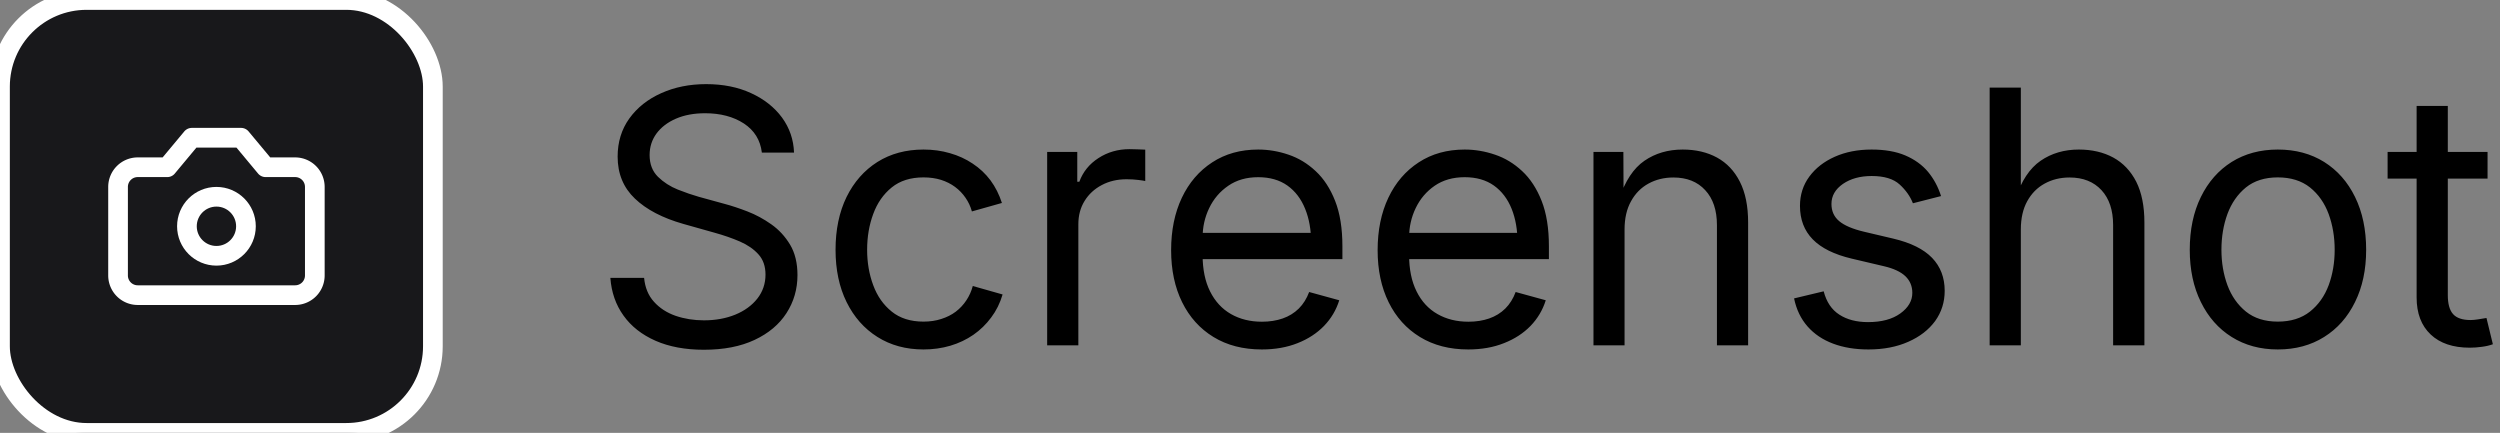 <?xml version="1.0" encoding="UTF-8"?>
     <svg xmlns="http://www.w3.org/2000/svg" width="508.23" height="88" viewBox="0 0 254.115 44">
       <rect x="0" y="0" width="254.115" height="44" fill="#808080" stroke="none"/>
       <g class="icon-group"><rect fill="#18181b" stroke="#fff" stroke-width="2" x="0" y="0" width="44" height="44" rx="8.8" ry="8.8"/><svg xmlns="http://www.w3.org/2000/svg" x="10" y="10" width="24" height="24" viewBox="0 0 24 24" fill="none" stroke="#fff" stroke-width="2" stroke-linecap="round" stroke-linejoin="round"><path d="M14.5 4h-5L7 7H4a2 2 0 0 0-2 2v9a2 2 0 0 0 2 2h16a2 2 0 0 0 2-2V9a2 2 0 0 0-2-2h-3l-2.5-3z"/><circle cx="12" cy="13" r="3"/></svg></g>
       <g class="text-group" transform="translate(60, 0.221)"><path d="M11.55 35.33L11.55 35.33Q8.72 35.33 6.64 34.42Q4.55 33.50 3.38 31.86Q2.20 30.22 2.04 28.02L2.04 28.02L5.47 28.02Q5.61 29.50 6.47 30.45Q7.33 31.41 8.67 31.88Q10.02 32.34 11.55 32.34L11.55 32.34Q13.32 32.34 14.74 31.76Q16.15 31.18 16.98 30.13Q17.81 29.07 17.81 27.69L17.81 27.69Q17.81 26.42 17.09 25.63Q16.38 24.84 15.21 24.33Q14.03 23.82 12.62 23.43L12.62 23.43L9.46 22.54Q6.29 21.64 4.54 19.97Q2.78 18.30 2.78 15.70L2.78 15.70Q2.78 13.48 3.97 11.82Q5.17 10.16 7.21 9.25Q9.25 8.33 11.78 8.33L11.78 8.33Q14.36 8.33 16.35 9.25Q18.33 10.16 19.49 11.73Q20.64 13.31 20.71 15.29L20.71 15.29L17.44 15.29Q17.21 13.38 15.61 12.33Q14.01 11.29 11.67 11.29L11.67 11.29Q9.98 11.29 8.71 11.84Q7.44 12.39 6.73 13.35Q6.03 14.31 6.03 15.54L6.03 15.54Q6.03 16.91 6.88 17.75Q7.73 18.58 8.90 19.05Q10.07 19.51 11.02 19.78L11.02 19.78L13.64 20.50Q14.70 20.78 15.97 21.27Q17.24 21.76 18.40 22.58Q19.56 23.40 20.31 24.65Q21.06 25.91 21.06 27.74L21.06 27.74Q21.06 29.88 19.94 31.61Q18.83 33.33 16.70 34.33Q14.57 35.33 11.55 35.33ZM33.87 35.30L33.87 35.30Q31.20 35.30 29.19 34.03Q27.18 32.77 26.05 30.48Q24.93 28.20 24.93 25.17L24.93 25.17Q24.93 22.10 26.05 19.80Q27.18 17.51 29.19 16.24Q31.20 14.98 33.87 14.98L33.87 14.98Q35.30 14.98 36.56 15.35Q37.83 15.71 38.87 16.41Q39.92 17.10 40.68 18.11Q41.43 19.13 41.84 20.41L41.84 20.41L38.79 21.27Q38.58 20.51 38.14 19.88Q37.71 19.25 37.08 18.78Q36.46 18.32 35.65 18.06Q34.84 17.81 33.87 17.81L33.87 17.81Q31.90 17.81 30.64 18.83Q29.37 19.86 28.76 21.53Q28.14 23.20 28.14 25.17L28.14 25.17Q28.14 27.11 28.76 28.77Q29.37 30.43 30.64 31.45Q31.90 32.47 33.87 32.47L33.87 32.47Q34.86 32.47 35.68 32.20Q36.51 31.94 37.15 31.46Q37.79 30.97 38.23 30.30Q38.67 29.64 38.88 28.85L38.88 28.85L41.91 29.71Q41.52 31.03 40.75 32.05Q39.99 33.08 38.94 33.81Q37.88 34.54 36.60 34.92Q35.31 35.30 33.87 35.30ZM49.61 34.88L46.44 34.88L46.44 15.22L49.50 15.22L49.50 18.25L49.71 18.25Q50.26 16.75 51.65 15.85Q53.05 14.94 54.81 14.94L54.81 14.94Q55.16 14.94 55.64 14.96Q56.13 14.98 56.41 14.99L56.41 14.99L56.41 18.18Q56.27 18.14 55.71 18.07Q55.14 18 54.51 18L54.51 18Q53.10 18 51.99 18.59Q50.87 19.18 50.24 20.21Q49.61 21.23 49.61 22.57L49.61 22.57L49.61 34.88ZM68.26 35.30L68.26 35.30Q65.41 35.30 63.34 34.03Q61.28 32.77 60.16 30.50Q59.04 28.23 59.04 25.21L59.04 25.21Q59.04 22.18 60.13 19.88Q61.22 17.58 63.22 16.28Q65.21 14.98 67.89 14.98L67.89 14.98Q69.45 14.98 70.97 15.50Q72.49 16.01 73.73 17.17Q74.97 18.32 75.71 20.20Q76.45 22.08 76.45 24.80L76.45 24.80L76.45 26.12L61.19 26.12L61.19 23.45L74.74 23.45L73.27 24.43Q73.27 22.50 72.66 21.00Q72.05 19.49 70.86 18.64Q69.66 17.79 67.89 17.79L67.89 17.79Q66.11 17.79 64.85 18.66Q63.58 19.53 62.91 20.93Q62.24 22.32 62.24 23.92L62.24 23.92L62.24 25.70Q62.24 27.88 63 29.40Q63.76 30.92 65.12 31.70Q66.48 32.48 68.27 32.48L68.27 32.48Q69.43 32.48 70.38 32.15Q71.33 31.82 72.02 31.14Q72.70 30.46 73.07 29.46L73.07 29.46L76.13 30.30Q75.67 31.78 74.58 32.91Q73.49 34.03 71.89 34.66Q70.28 35.30 68.26 35.30ZM89.24 35.30L89.24 35.30Q86.40 35.30 84.33 34.03Q82.27 32.77 81.15 30.50Q80.03 28.23 80.03 25.21L80.03 25.21Q80.03 22.18 81.12 19.88Q82.21 17.58 84.21 16.28Q86.20 14.98 88.88 14.98L88.88 14.98Q90.44 14.98 91.96 15.50Q93.48 16.01 94.72 17.17Q95.96 18.32 96.70 20.20Q97.44 22.08 97.44 24.80L97.44 24.80L97.44 26.12L82.18 26.12L82.18 23.45L95.73 23.45L94.25 24.43Q94.25 22.50 93.65 21.00Q93.04 19.49 91.85 18.64Q90.65 17.79 88.88 17.79L88.88 17.79Q87.10 17.79 85.83 18.66Q84.57 19.53 83.90 20.93Q83.23 22.32 83.23 23.92L83.23 23.92L83.23 25.70Q83.23 27.88 83.99 29.40Q84.74 30.92 86.11 31.70Q87.47 32.48 89.26 32.48L89.26 32.48Q90.42 32.48 91.37 32.15Q92.32 31.82 93.01 31.14Q93.69 30.46 94.06 29.46L94.06 29.46L97.12 30.30Q96.66 31.78 95.57 32.91Q94.48 34.03 92.87 34.66Q91.27 35.30 89.24 35.30ZM105.13 23.10L105.13 23.10L105.13 34.88L101.97 34.88L101.97 15.22L105.01 15.22L105.03 19.99L104.59 19.99Q105.49 17.26 107.15 16.12Q108.81 14.98 111.04 14.98L111.04 14.98Q113.03 14.98 114.52 15.79Q116.02 16.61 116.85 18.25Q117.69 19.90 117.69 22.39L117.69 22.39L117.69 34.88L114.52 34.88L114.52 22.66Q114.52 20.39 113.33 19.11Q112.15 17.82 110.09 17.82L110.09 17.82Q108.69 17.82 107.56 18.44Q106.44 19.05 105.79 20.23Q105.13 21.41 105.13 23.10ZM129.92 35.30L129.92 35.30Q127.90 35.30 126.33 34.71Q124.75 34.12 123.73 32.96Q122.71 31.80 122.36 30.11L122.36 30.11L125.37 29.39Q125.79 31.01 126.96 31.76Q128.13 32.52 129.88 32.52L129.88 32.52Q131.94 32.52 133.16 31.64Q134.38 30.76 134.38 29.55L134.38 29.55Q134.38 28.53 133.67 27.85Q132.96 27.18 131.50 26.84L131.50 26.84L128.23 26.07Q125.56 25.44 124.26 24.11Q122.96 22.78 122.96 20.71L122.96 20.71Q122.96 19.02 123.91 17.73Q124.86 16.44 126.50 15.71Q128.14 14.98 130.24 14.98L130.24 14.98Q132.26 14.98 133.67 15.58Q135.09 16.19 135.98 17.25Q136.86 18.32 137.30 19.71L137.30 19.71L134.44 20.44Q134.03 19.39 133.09 18.53Q132.15 17.67 130.25 17.67L130.25 17.67Q128.50 17.67 127.33 18.47Q126.16 19.28 126.16 20.51L126.16 20.51Q126.16 21.60 126.95 22.26Q127.74 22.92 129.46 23.33L129.46 23.33L132.43 24.03Q135.11 24.66 136.39 25.99Q137.67 27.32 137.67 29.34L137.67 29.34Q137.67 31.06 136.70 32.41Q135.72 33.75 133.97 34.52Q132.22 35.30 129.92 35.30ZM145.41 23.10L145.41 23.10L145.41 34.88L142.24 34.88L142.24 8.68L145.41 8.68L145.41 19.99L144.86 19.99Q145.76 17.26 147.42 16.12Q149.08 14.98 151.31 14.98L151.31 14.98Q153.30 14.98 154.80 15.79Q156.30 16.61 157.14 18.25Q157.97 19.90 157.97 22.39L157.97 22.39L157.97 34.88L154.79 34.88L154.79 22.66Q154.79 20.39 153.61 19.11Q152.42 17.82 150.36 17.82L150.36 17.82Q148.96 17.82 147.83 18.44Q146.71 19.05 146.06 20.23Q145.41 21.41 145.41 23.10ZM171.53 35.30L171.53 35.30Q168.86 35.30 166.84 34.03Q164.83 32.77 163.71 30.48Q162.58 28.20 162.58 25.17L162.58 25.17Q162.58 22.10 163.71 19.80Q164.83 17.51 166.84 16.24Q168.86 14.98 171.53 14.98L171.53 14.98Q174.22 14.98 176.24 16.24Q178.26 17.51 179.38 19.80Q180.51 22.10 180.51 25.17L180.51 25.17Q180.51 28.20 179.38 30.48Q178.26 32.77 176.24 34.03Q174.22 35.30 171.53 35.30ZM171.53 32.47L171.53 32.47Q173.51 32.47 174.80 31.45Q176.08 30.43 176.70 28.77Q177.31 27.11 177.31 25.17L177.31 25.17Q177.31 23.22 176.70 21.54Q176.08 19.86 174.80 18.83Q173.51 17.81 171.53 17.81L171.53 17.81Q169.56 17.81 168.29 18.83Q167.03 19.86 166.41 21.53Q165.80 23.20 165.80 25.17L165.80 25.17Q165.80 27.11 166.41 28.77Q167.03 30.43 168.29 31.45Q169.56 32.47 171.53 32.47ZM182.69 15.22L192.85 15.22L192.85 17.93L182.69 17.93L182.69 15.22ZM185.64 30.02L185.64 10.55L188.81 10.55L188.81 29.78Q188.81 31.10 189.34 31.70Q189.88 32.31 191.13 32.31L191.13 32.31Q191.43 32.31 191.89 32.24Q192.36 32.17 192.74 32.10L192.74 32.10L193.39 34.77Q192.90 34.95 192.28 35.03Q191.65 35.12 191.04 35.12L191.04 35.12Q188.49 35.12 187.07 33.78Q185.64 32.43 185.64 30.02L185.64 30.02Z" fill="#000"/></g>
     </svg>
